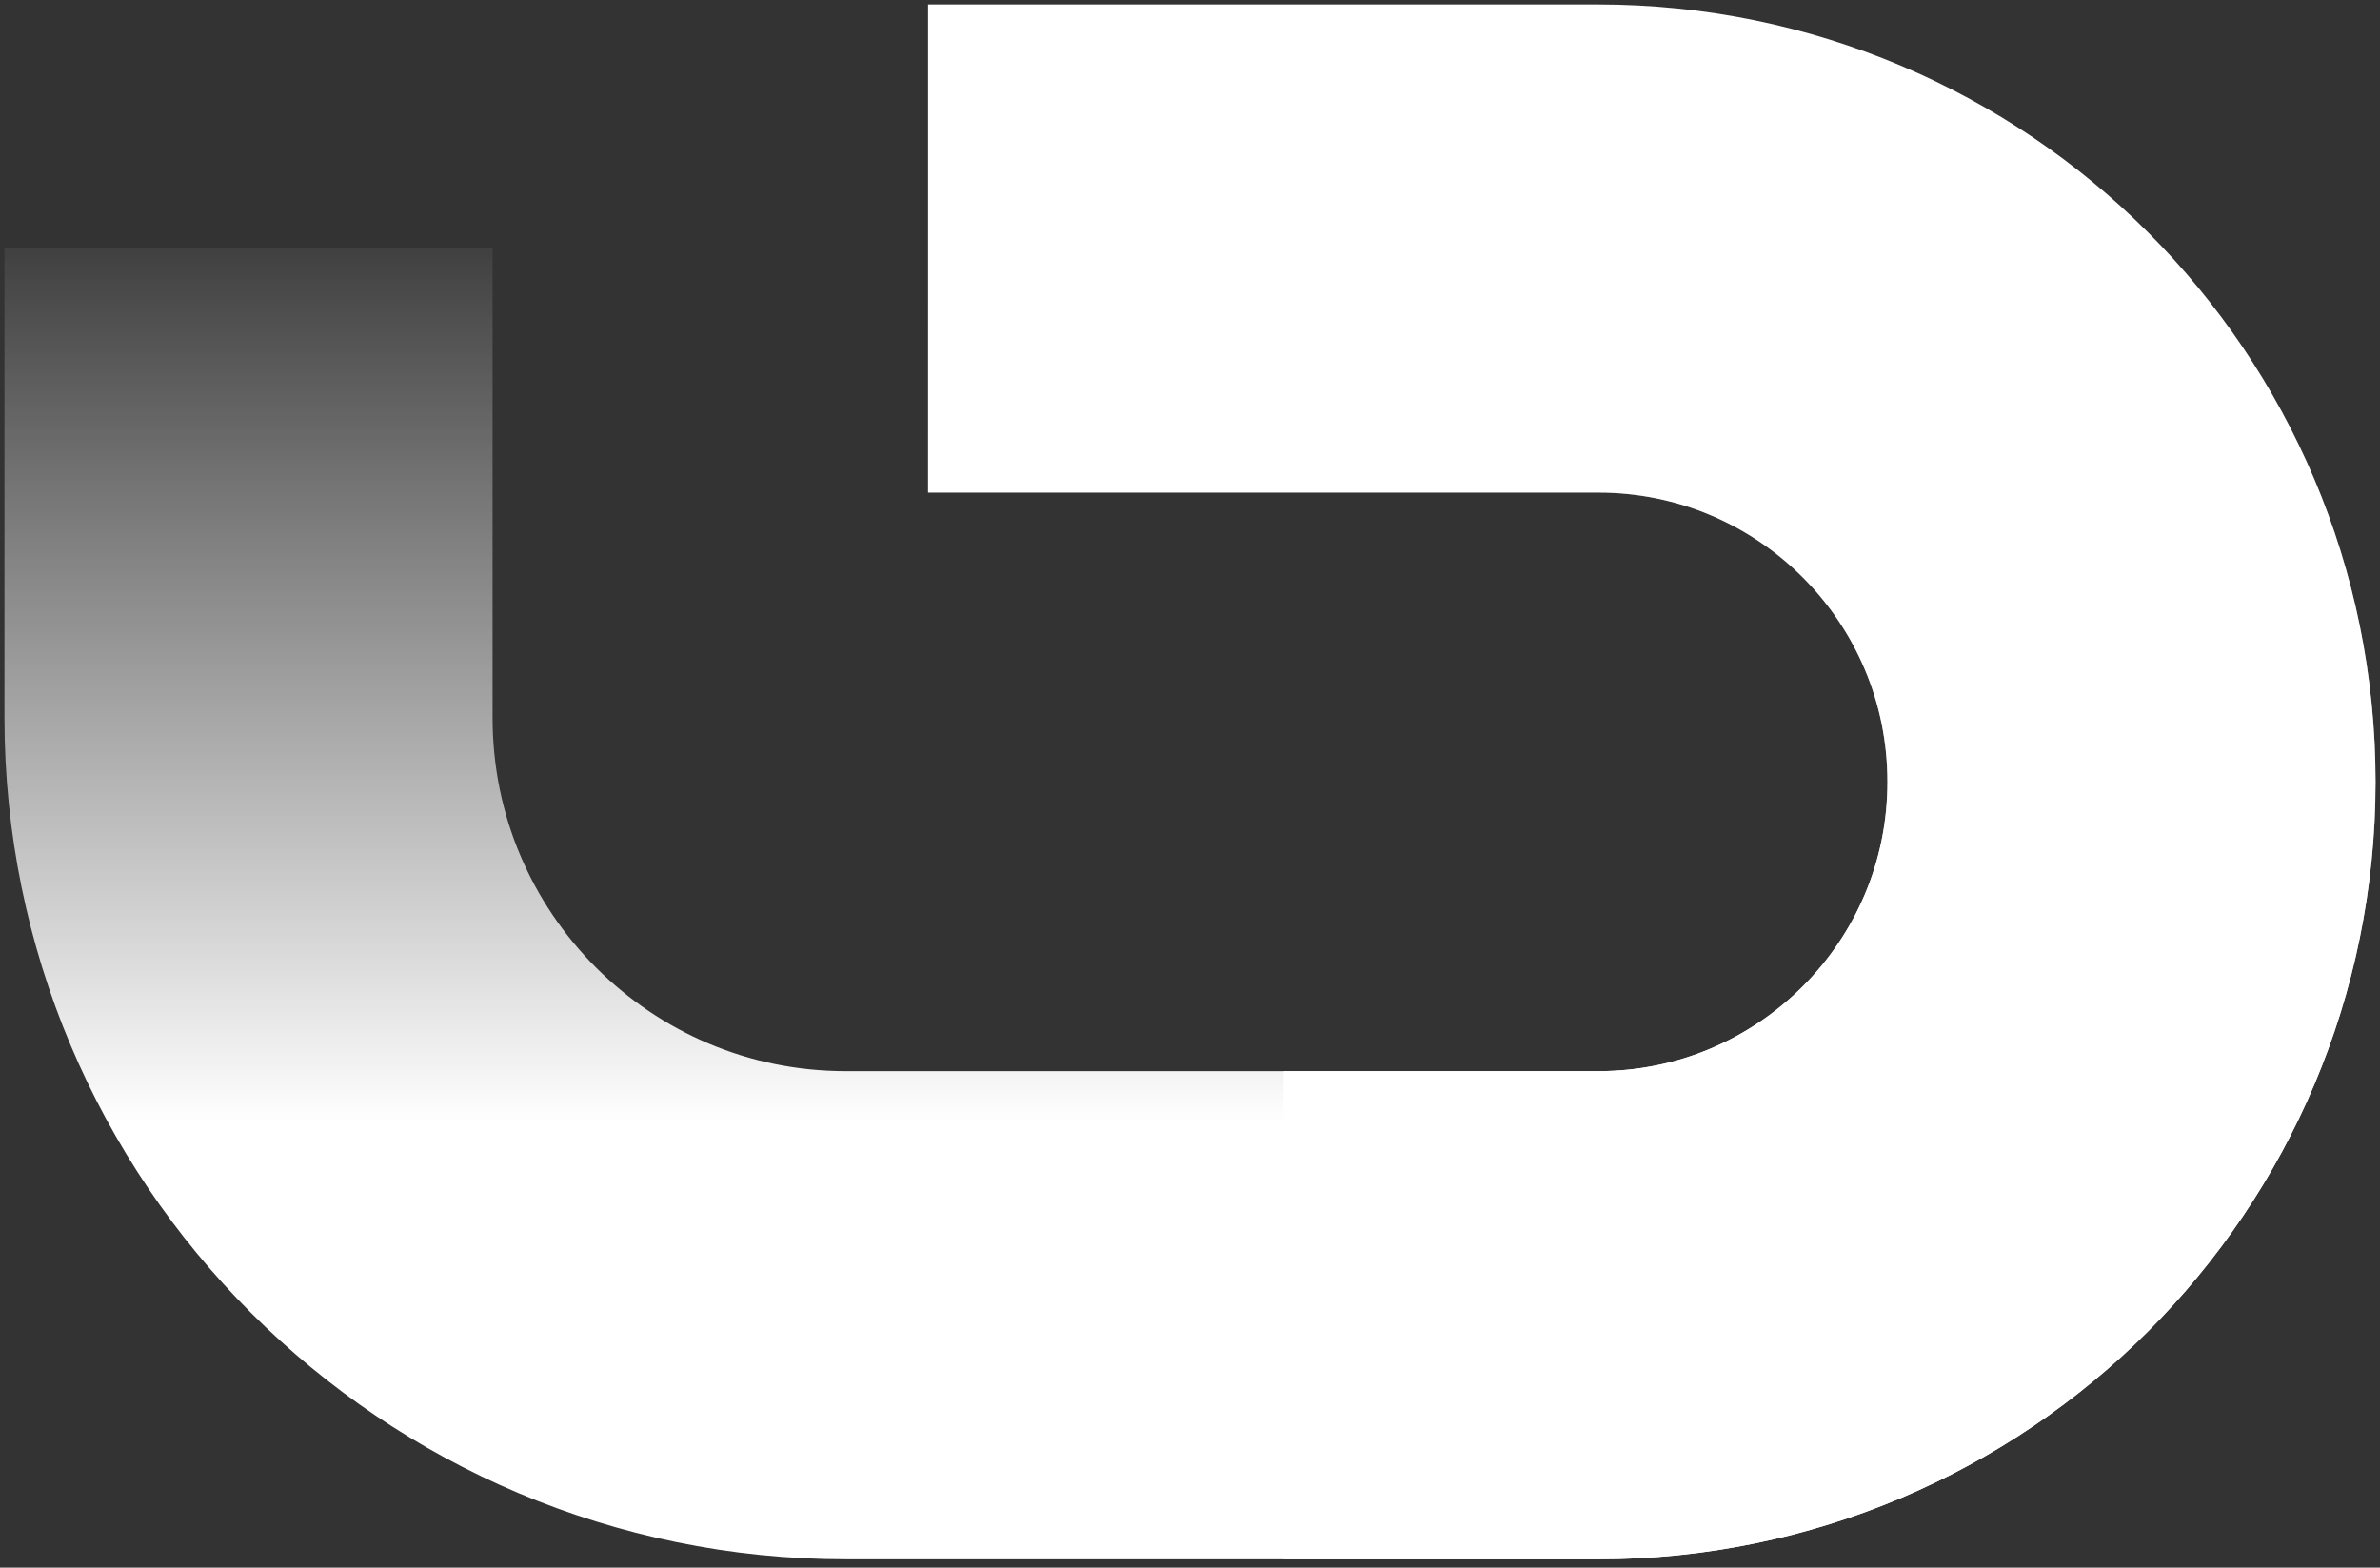 <svg xmlns="http://www.w3.org/2000/svg" fill="none" viewBox="0 0 249 164" height="164" width="249">
<rect x="0" y="0" width="249" height="164" fill="#333333" stroke="none"/>
<g clip-path="url(#clip0_1_153)">
<path stroke-linejoin="round" stroke-width="51.066" stroke="url(#paint0_linear_1_153)" d="M26 26V75.085C26 109.609 53.987 137.597 88.512 137.597H167.202C198.018 137.597 223 112.615 223 81.798C223 50.982 198.018 26 167.202 26H97.096"></path>
<path stroke-linejoin="round" stroke-width="51.066" stroke="white" d="M134.295 137.597H167.201C198.018 137.597 223 112.615 223 81.798C223 50.982 198.018 26 167.201 26H97.096"></path>
</g>
<defs>
<linearGradient gradientUnits="userSpaceOnUse" y2="19.617" x2="26" y1="117.566" x1="26" id="paint0_linear_1_153">
<stop stop-color="white"></stop>
<stop stop-opacity="0" stop-color="white" offset="1"></stop>
</linearGradient>
<clipPath id="clip0_1_153">
<rect fill="white" height="164" width="249"></rect>
</clipPath>
</defs>
</svg>
